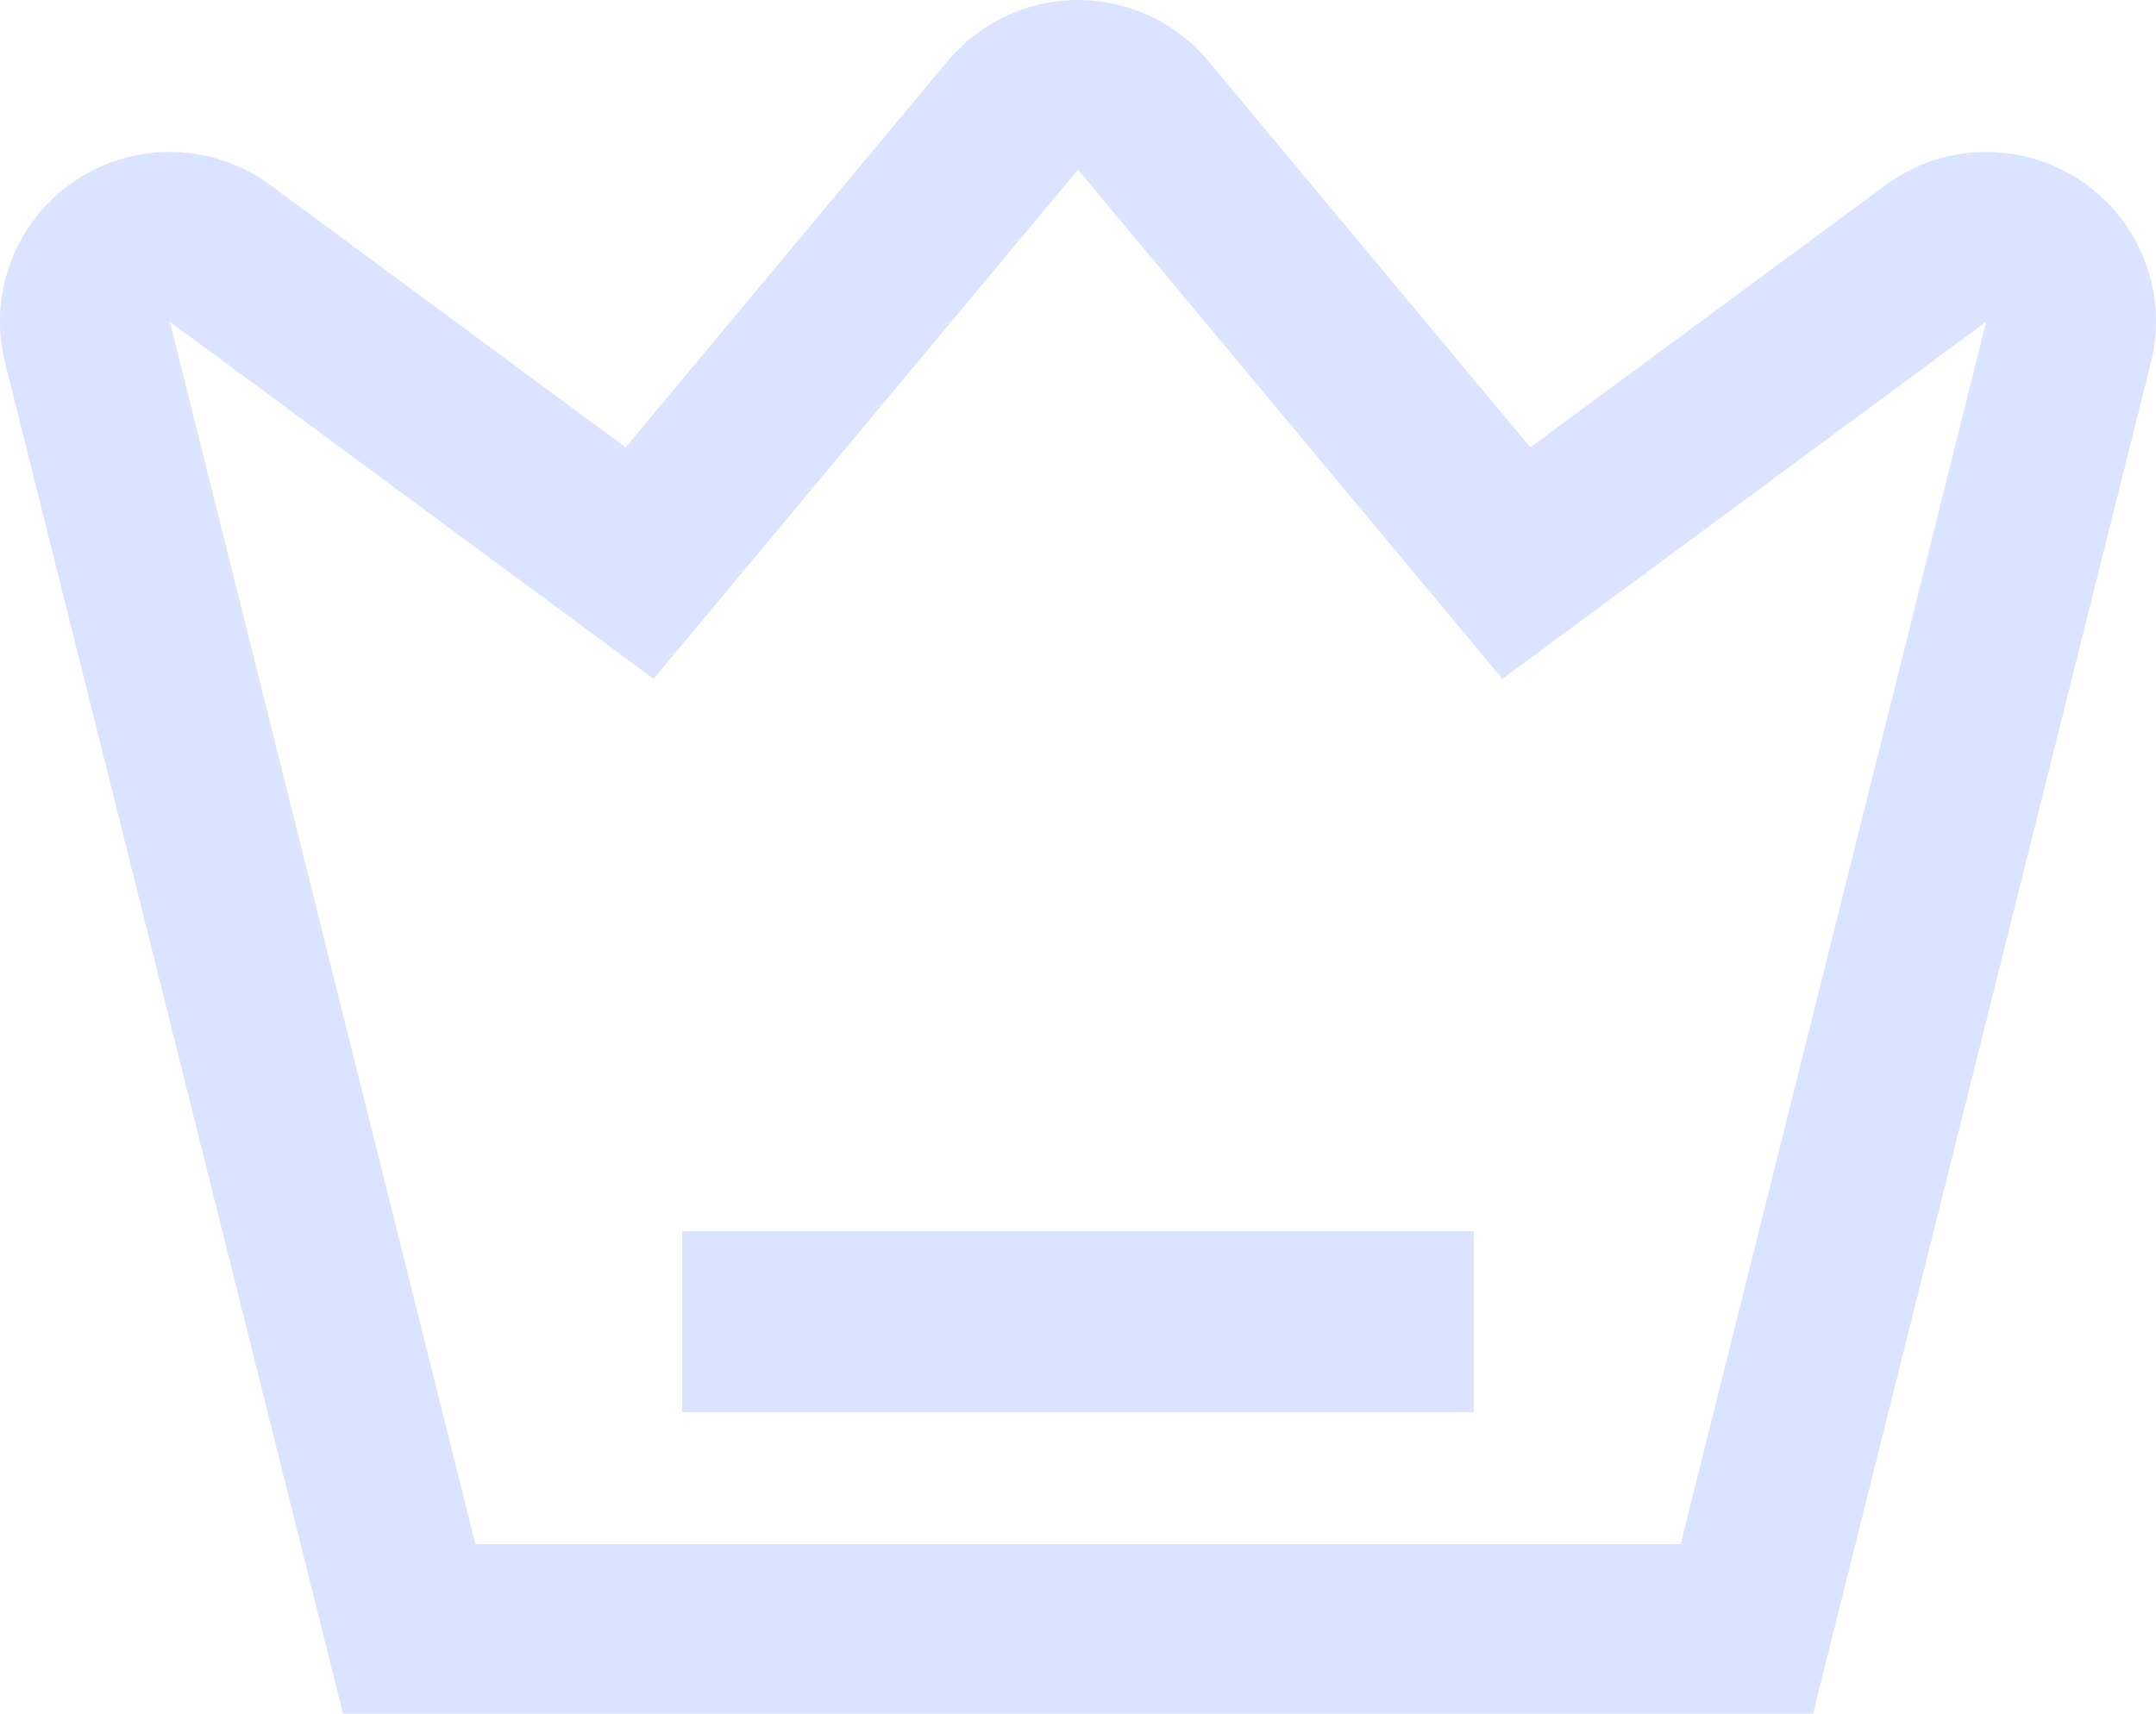 <svg width="80" height="63.603" viewBox="0 0 80 63.603" fill="none" xmlns="http://www.w3.org/2000/svg" xmlns:xlink="http://www.w3.org/1999/xlink">
	<desc>
			Created with Pixso.
	</desc>
	<mask id="path-1-inside-1" fill="white">
		<path d="M44.836 2.267L56.785 16.605L69.966 6.872C72.102 5.294 74.998 5.227 77.206 6.704C79.413 8.18 80.456 10.883 79.812 13.46L67.276 63.603L12.725 63.603L0.188 13.462C-0.456 10.886 0.586 8.181 2.794 6.704C5.001 5.226 7.899 5.294 10.035 6.872L23.215 16.605L35.164 2.267C36.233 0.984 37.767 0.177 39.43 0.026C41.093 -0.125 42.748 0.39 44.031 1.459L44.029 1.459C44.322 1.703 44.592 1.974 44.836 2.267ZM24.252 25.195L6.296 11.935L17.639 57.309L62.362 57.309L73.704 11.935L55.749 25.195L40 6.295L24.252 25.195ZM54.687 52.412L25.314 52.412L25.314 45.698L54.687 45.698L54.687 52.412Z" fill-rule="evenodd" fill-opacity="0"/>
	</mask>
	<path d="M44.836 2.267L56.785 16.605L69.966 6.872C72.102 5.294 74.998 5.227 77.206 6.704C79.413 8.18 80.456 10.883 79.812 13.46L67.276 63.603L12.725 63.603L0.188 13.462C-0.456 10.886 0.586 8.181 2.794 6.704C5.001 5.226 7.899 5.294 10.035 6.872L23.215 16.605L35.164 2.267C36.233 0.984 37.767 0.177 39.43 0.026C41.093 -0.125 42.748 0.39 44.031 1.459L44.029 1.459C44.322 1.703 44.592 1.974 44.836 2.267ZM24.252 25.195L6.296 11.935L17.639 57.309L62.362 57.309L73.704 11.935L55.749 25.195L40 6.295L24.252 25.195ZM54.687 52.412L25.314 52.412L25.314 45.698L54.687 45.698L54.687 52.412Z" fill-rule="evenodd" fill="#DAE3FF" fill-opacity="1"/>
	<defs/>
</svg>

